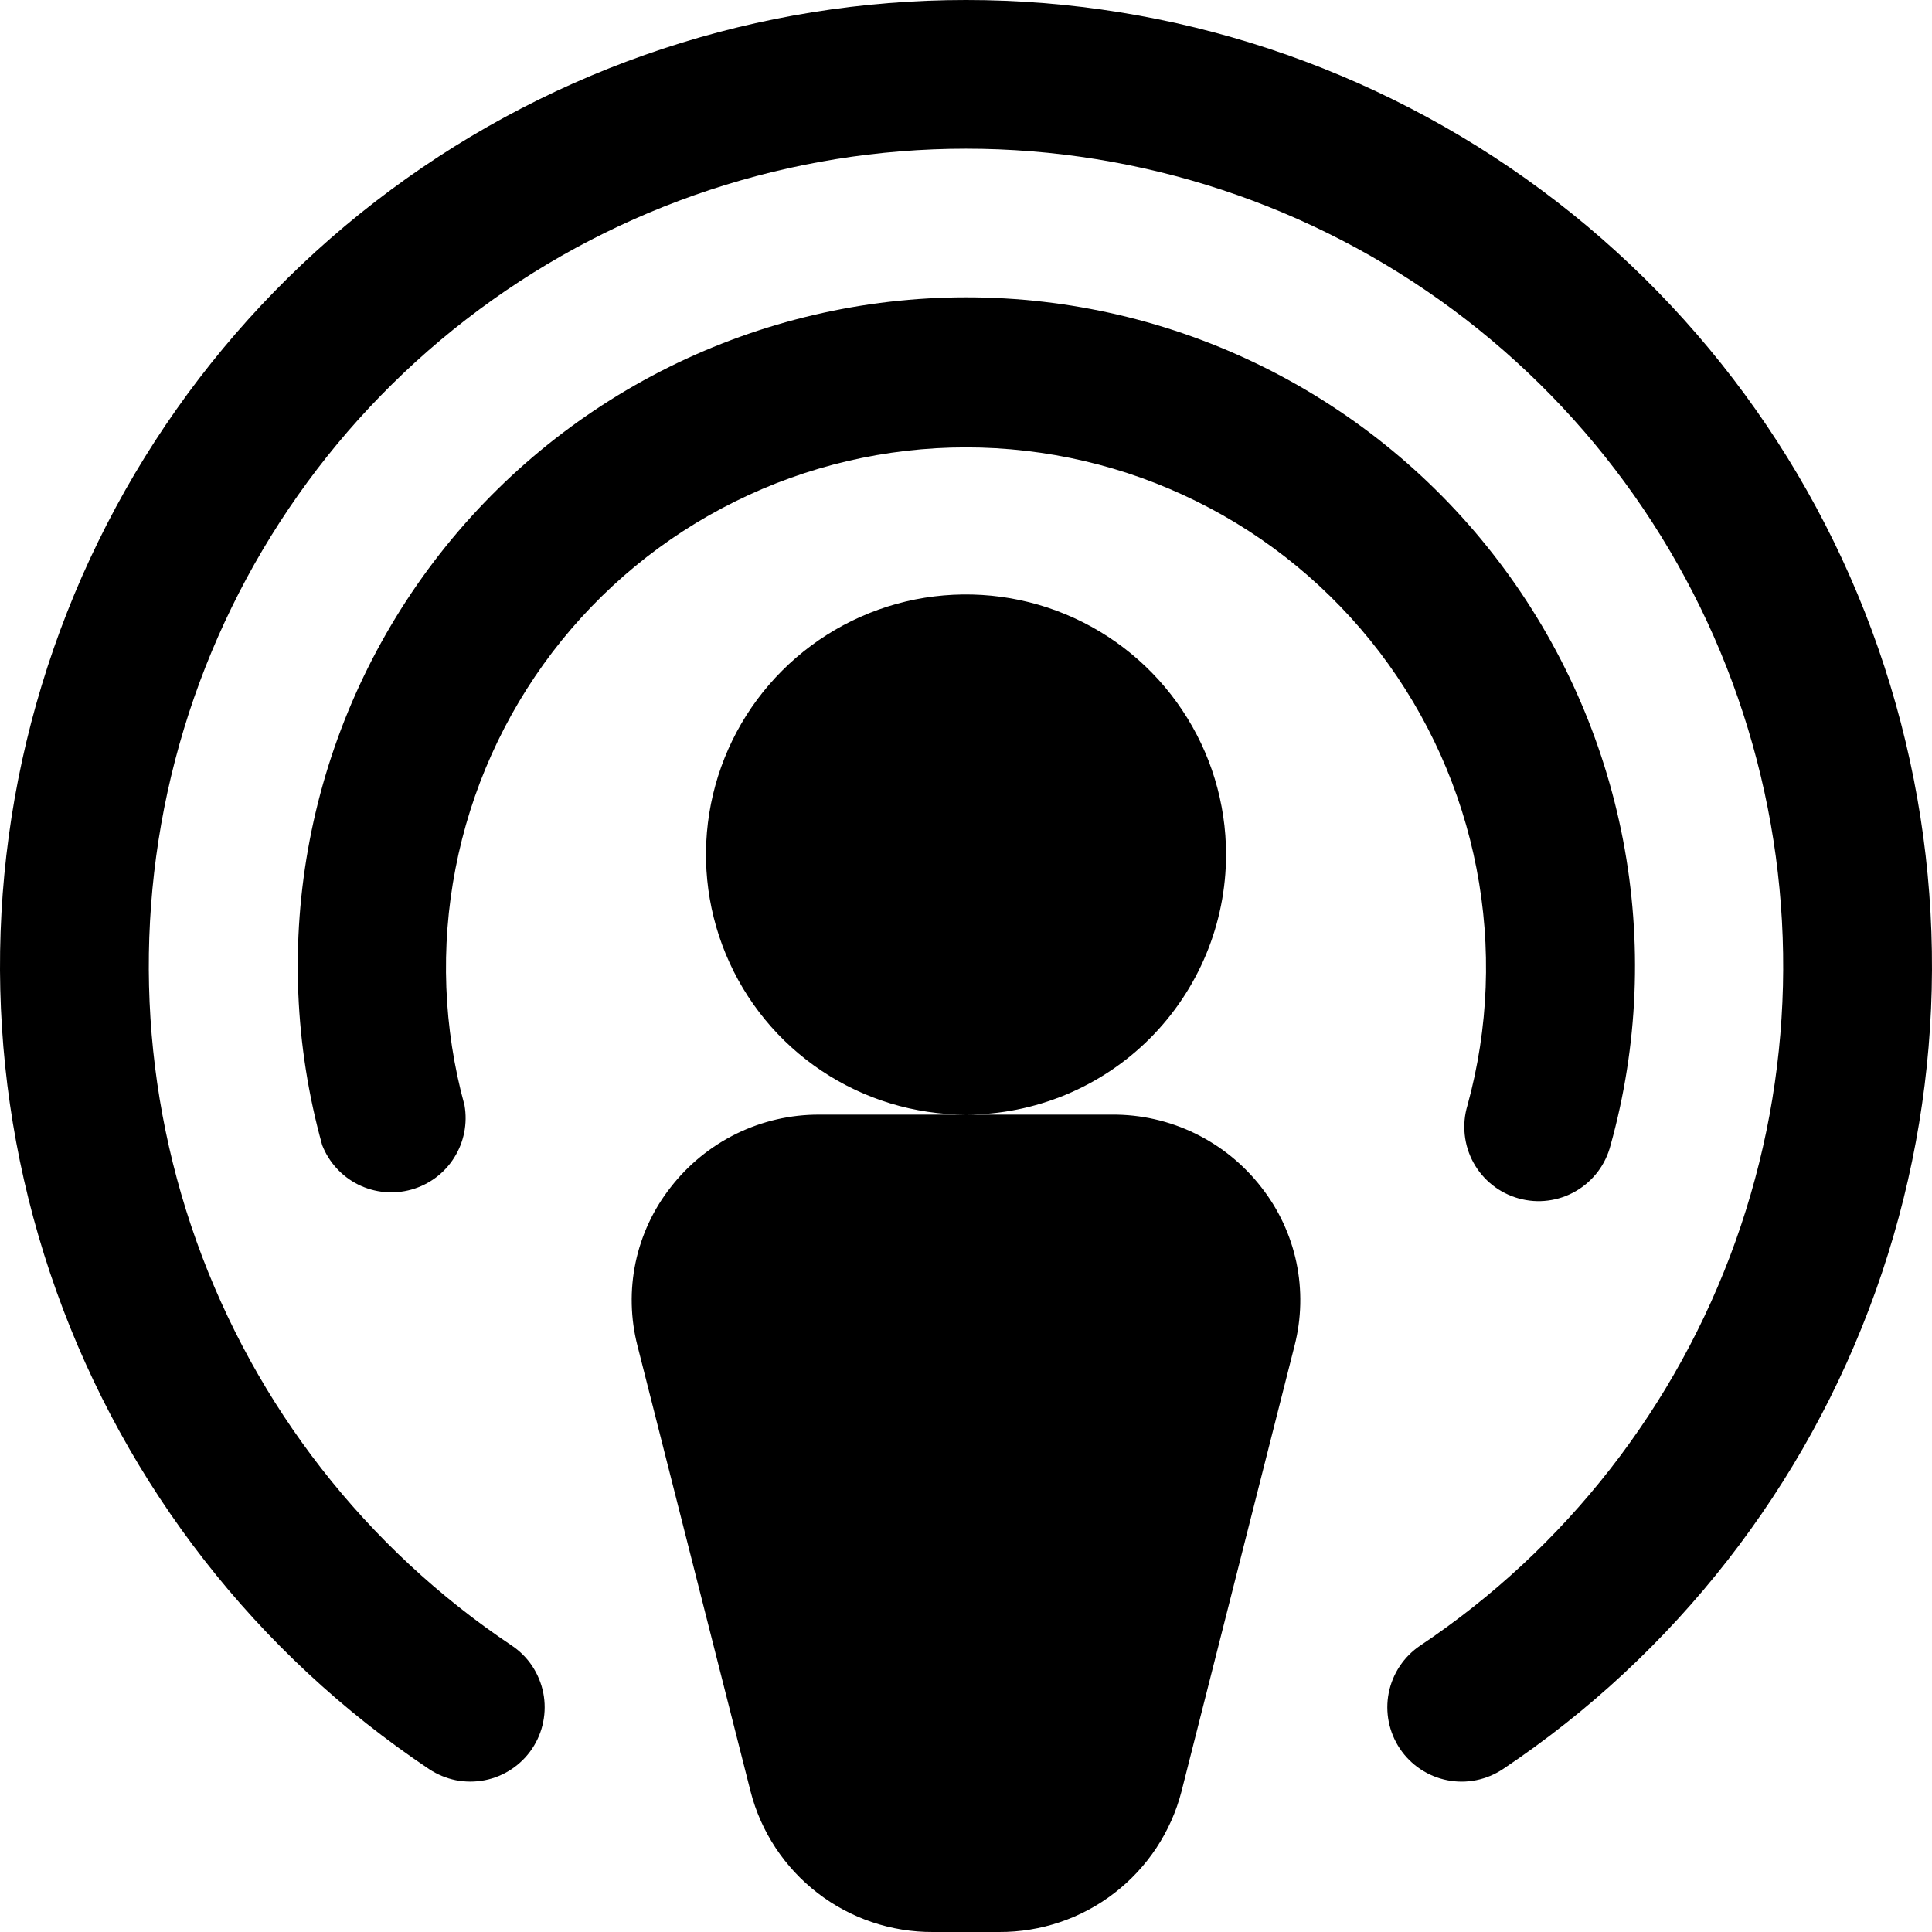 <svg width="30" height="30" viewBox="0 0 30 30" fill="none" xmlns="http://www.w3.org/2000/svg">
<path d="M19.586 18.436C19.855 18.778 20.041 19.178 20.131 19.605C20.22 20.031 20.21 20.473 20.102 20.895L18.346 27.818C18.184 28.445 17.817 29 17.304 29.395C16.791 29.791 16.161 30.003 15.513 30H14.487C13.839 30.003 13.209 29.791 12.696 29.395C12.183 29 11.816 28.445 11.655 27.818L9.898 20.895C9.79 20.473 9.78 20.031 9.869 19.605C9.959 19.178 10.145 18.778 10.414 18.436C10.687 18.084 11.037 17.799 11.437 17.603C11.837 17.408 12.276 17.306 12.722 17.308H17.264C17.712 17.304 18.154 17.404 18.557 17.6C18.959 17.796 19.311 18.081 19.586 18.436ZM19.038 13.269C19.038 12.47 18.801 11.69 18.357 11.026C17.913 10.361 17.283 9.844 16.545 9.538C15.807 9.232 14.995 9.153 14.212 9.308C13.429 9.464 12.71 9.849 12.145 10.414C11.58 10.978 11.196 11.698 11.04 12.481C10.884 13.265 10.964 14.077 11.27 14.815C11.575 15.553 12.093 16.183 12.757 16.627C13.421 17.071 14.201 17.308 15 17.308C16.071 17.308 17.098 16.882 17.855 16.125C18.612 15.367 19.038 14.34 19.038 13.269ZM22.787 17.163C22.742 17.311 22.728 17.465 22.744 17.618C22.76 17.771 22.806 17.919 22.88 18.054C22.954 18.188 23.054 18.307 23.175 18.402C23.295 18.498 23.434 18.568 23.582 18.609C23.73 18.65 23.884 18.662 24.037 18.642C24.189 18.623 24.336 18.573 24.469 18.496C24.602 18.419 24.718 18.316 24.811 18.194C24.904 18.071 24.971 17.931 25.009 17.782C25.438 16.24 25.504 14.619 25.203 13.046C24.901 11.474 24.241 9.993 23.272 8.718C22.304 7.443 21.053 6.41 19.619 5.698C18.186 4.987 16.607 4.617 15.006 4.617C13.405 4.617 11.826 4.987 10.392 5.698C8.958 6.41 7.708 7.443 6.739 8.718C5.771 9.993 5.11 11.474 4.809 13.046C4.508 14.619 4.574 16.24 5.003 17.782C5.107 18.048 5.306 18.266 5.562 18.394C5.818 18.521 6.112 18.549 6.387 18.472C6.663 18.395 6.9 18.219 7.052 17.977C7.205 17.735 7.262 17.445 7.213 17.163C6.884 15.965 6.836 14.706 7.073 13.486C7.309 12.265 7.825 11.116 8.578 10.127C9.332 9.139 10.303 8.337 11.417 7.786C12.531 7.234 13.757 6.947 15 6.947C16.243 6.947 17.469 7.234 18.583 7.786C19.697 8.337 20.668 9.139 21.422 10.127C22.175 11.116 22.691 12.265 22.927 13.486C23.164 14.706 23.116 15.965 22.787 17.163ZM15 3.20371e-07C11.783 -0.001 8.65 1.034 6.066 2.95C3.481 4.866 1.581 7.563 0.647 10.643C-0.288 13.722 -0.208 17.02 0.876 20.05C1.959 23.08 3.988 25.682 6.662 27.47C6.788 27.554 6.93 27.613 7.078 27.643C7.227 27.672 7.38 27.672 7.528 27.643C7.677 27.614 7.818 27.555 7.944 27.471C8.07 27.387 8.179 27.279 8.263 27.153C8.347 27.027 8.406 26.886 8.435 26.737C8.465 26.588 8.465 26.435 8.436 26.287C8.406 26.138 8.348 25.997 8.264 25.87C8.18 25.744 8.072 25.636 7.946 25.552C5.683 24.038 3.967 21.837 3.051 19.274C2.135 16.71 2.067 13.92 2.857 11.315C3.648 8.71 5.255 6.428 7.442 4.806C9.628 3.185 12.278 2.309 15 2.309C17.722 2.309 20.372 3.185 22.558 4.806C24.745 6.428 26.352 8.71 27.142 11.315C27.933 13.92 27.865 16.71 26.949 19.274C26.033 21.837 24.317 24.038 22.054 25.552C21.8 25.722 21.624 25.986 21.564 26.287C21.505 26.587 21.567 26.898 21.737 27.153C21.907 27.407 22.172 27.584 22.472 27.643C22.772 27.703 23.083 27.64 23.338 27.47C26.012 25.682 28.041 23.08 29.124 20.05C30.208 17.02 30.288 13.722 29.353 10.643C28.419 7.563 26.519 4.866 23.934 2.95C21.35 1.034 18.217 -0.001 15 3.20371e-07Z" fill="black"/>
</svg>
